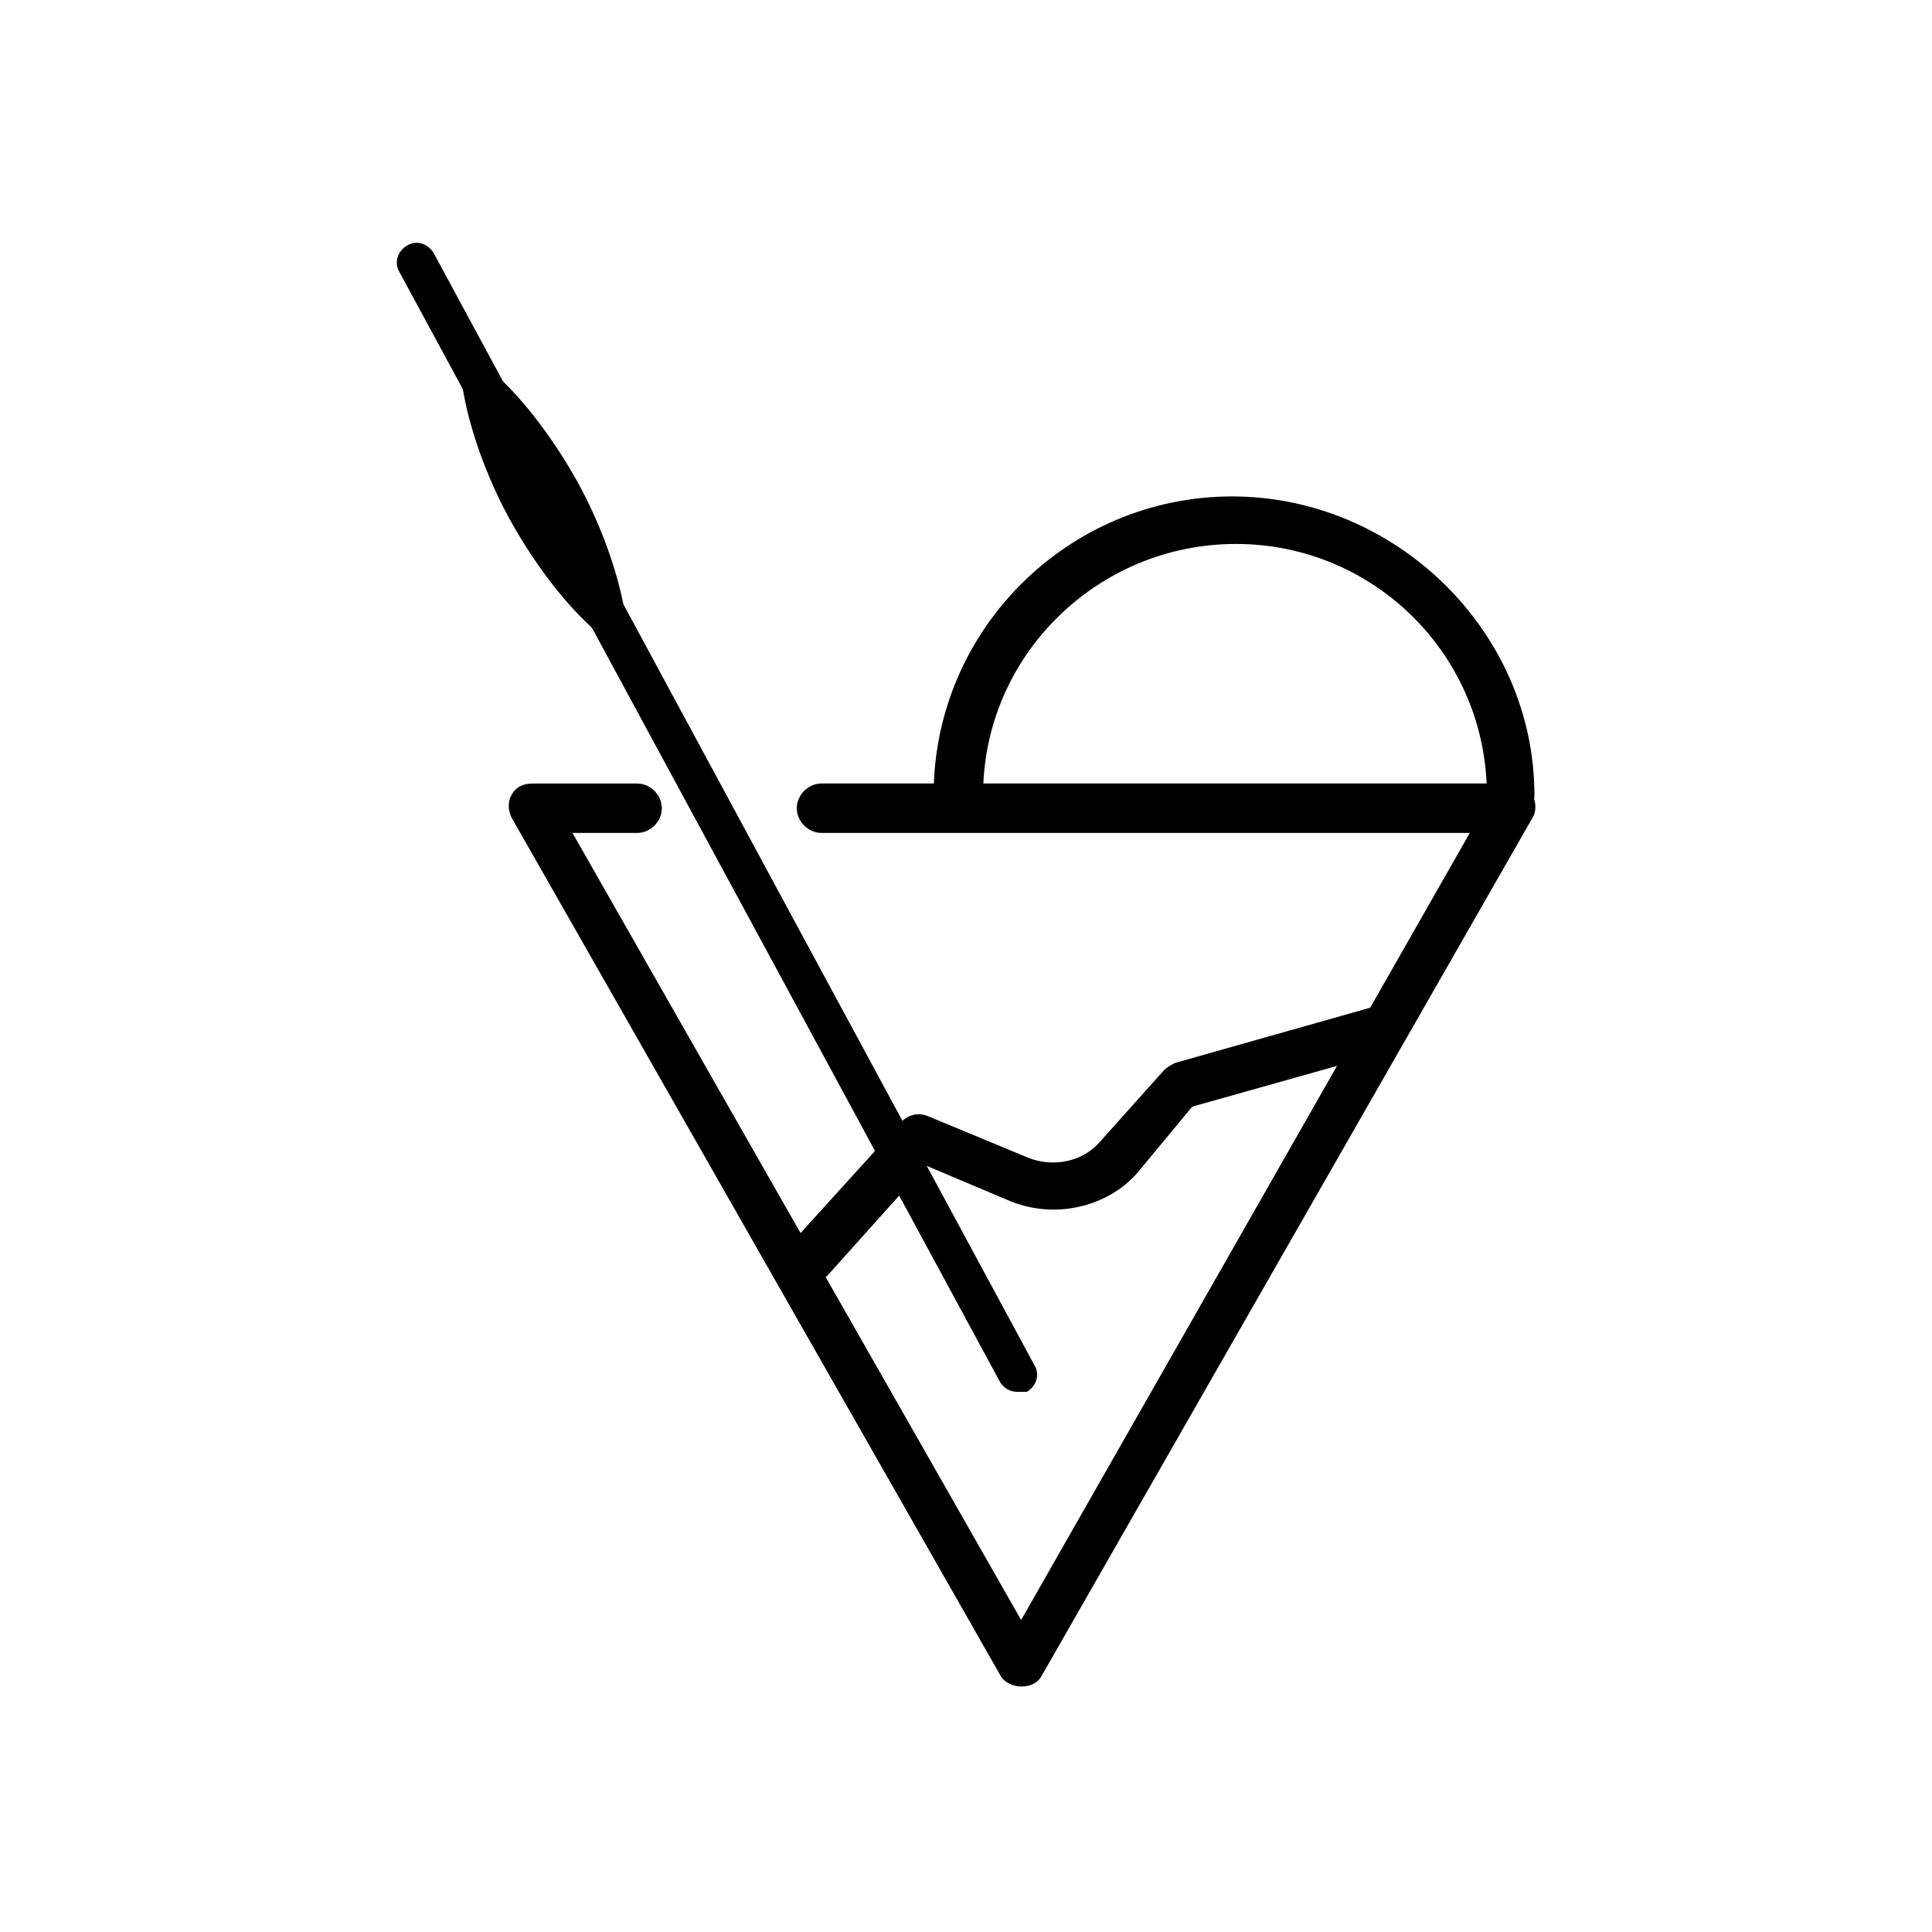 <?xml version="1.0" encoding="UTF-8"?>
<!-- Uploaded to: ICON Repo, www.svgrepo.com, Generator: ICON Repo Mixer Tools -->
<svg fill="#000000" width="800px" height="800px" version="1.1" viewBox="144 144 512 512" xmlns="http://www.w3.org/2000/svg">
 <g>
  <path d="m544.59 361.21c-3.527 0-6.551-3.023-6.551-6.551 0-36.777-29.727-66.504-66.504-66.504-36.777 0-67.008 29.727-67.008 66.504 0 3.527-3.023 6.551-6.551 6.551-3.527 0-6.551-3.023-6.551-6.551 0-43.832 35.77-79.098 79.098-79.098 43.332 0 80.109 35.77 80.109 79.098 0 3.527-2.519 6.551-6.043 6.551z"/>
  <path d="m414.61 590.94c-2.016 0-4.535-1.008-5.543-3.023l-129.48-227.21c-1.008-2.016-1.008-4.535 0-6.047 1.008-2.016 3.023-3.023 5.543-3.023h27.711c3.527 0 6.551 3.023 6.551 6.551s-3.023 6.551-6.551 6.551h-17.129l118.9 208.58 118.9-208.58-171.8-0.004c-3.527 0-6.551-3.023-6.551-6.551 0-3.527 3.023-6.551 6.551-6.551h182.88c2.016 0 4.535 1.008 5.543 3.023 1.008 2.016 1.008 4.535 0 6.047l-129.98 227.22c-1.008 2.016-3.023 3.023-5.543 3.023z"/>
  <path d="m413.6 512.85c-2.016 0-3.527-1.008-4.535-2.519l-159.2-294.22c-1.512-2.519-0.504-5.543 2.016-7.055 2.519-1.512 5.543-0.504 7.055 2.016l159.2 294.73c1.512 2.519 0.504 5.543-2.016 7.055h-2.519z"/>
  <path d="m265.98 235.76s1.512 1.008 3.527 2.519c2.016 1.512 5.039 4.031 8.566 7.559 6.551 6.551 13.602 16.121 19.145 26.199 5.543 10.078 9.574 21.16 11.586 30.23 1.008 4.535 1.512 8.566 1.512 11.082v4.535s-1.512-1.008-3.527-2.519-5.039-4.031-8.566-7.559c-6.551-6.551-13.602-16.121-19.145-26.199s-9.574-21.16-11.586-30.23c-1.008-4.535-1.512-8.566-1.512-11.082v-4.535z"/>
  <path d="m358.18 484.13c-1.512 0-3.023-0.504-4.031-1.512-2.519-2.519-2.519-6.551-0.504-9.07l29.223-32.242c2.016-2.016 4.535-2.519 7.055-1.512l26.703 11.082c6.551 2.519 14.105 1.008 18.641-4.031l17.129-19.145c1.008-1.008 2.016-1.512 3.023-2.016l53.402-15.113c3.527-1.008 7.055 1.008 7.559 4.535 1.008 3.527-1.008 7.055-4.535 7.559l-51.891 14.609-14.617 17.637c-8.062 9.07-21.664 12.09-33.25 7.559l-22.672-9.574-26.199 29.223c-1.508 1.008-3.019 2.012-5.035 2.012z"/>
 </g>
</svg>